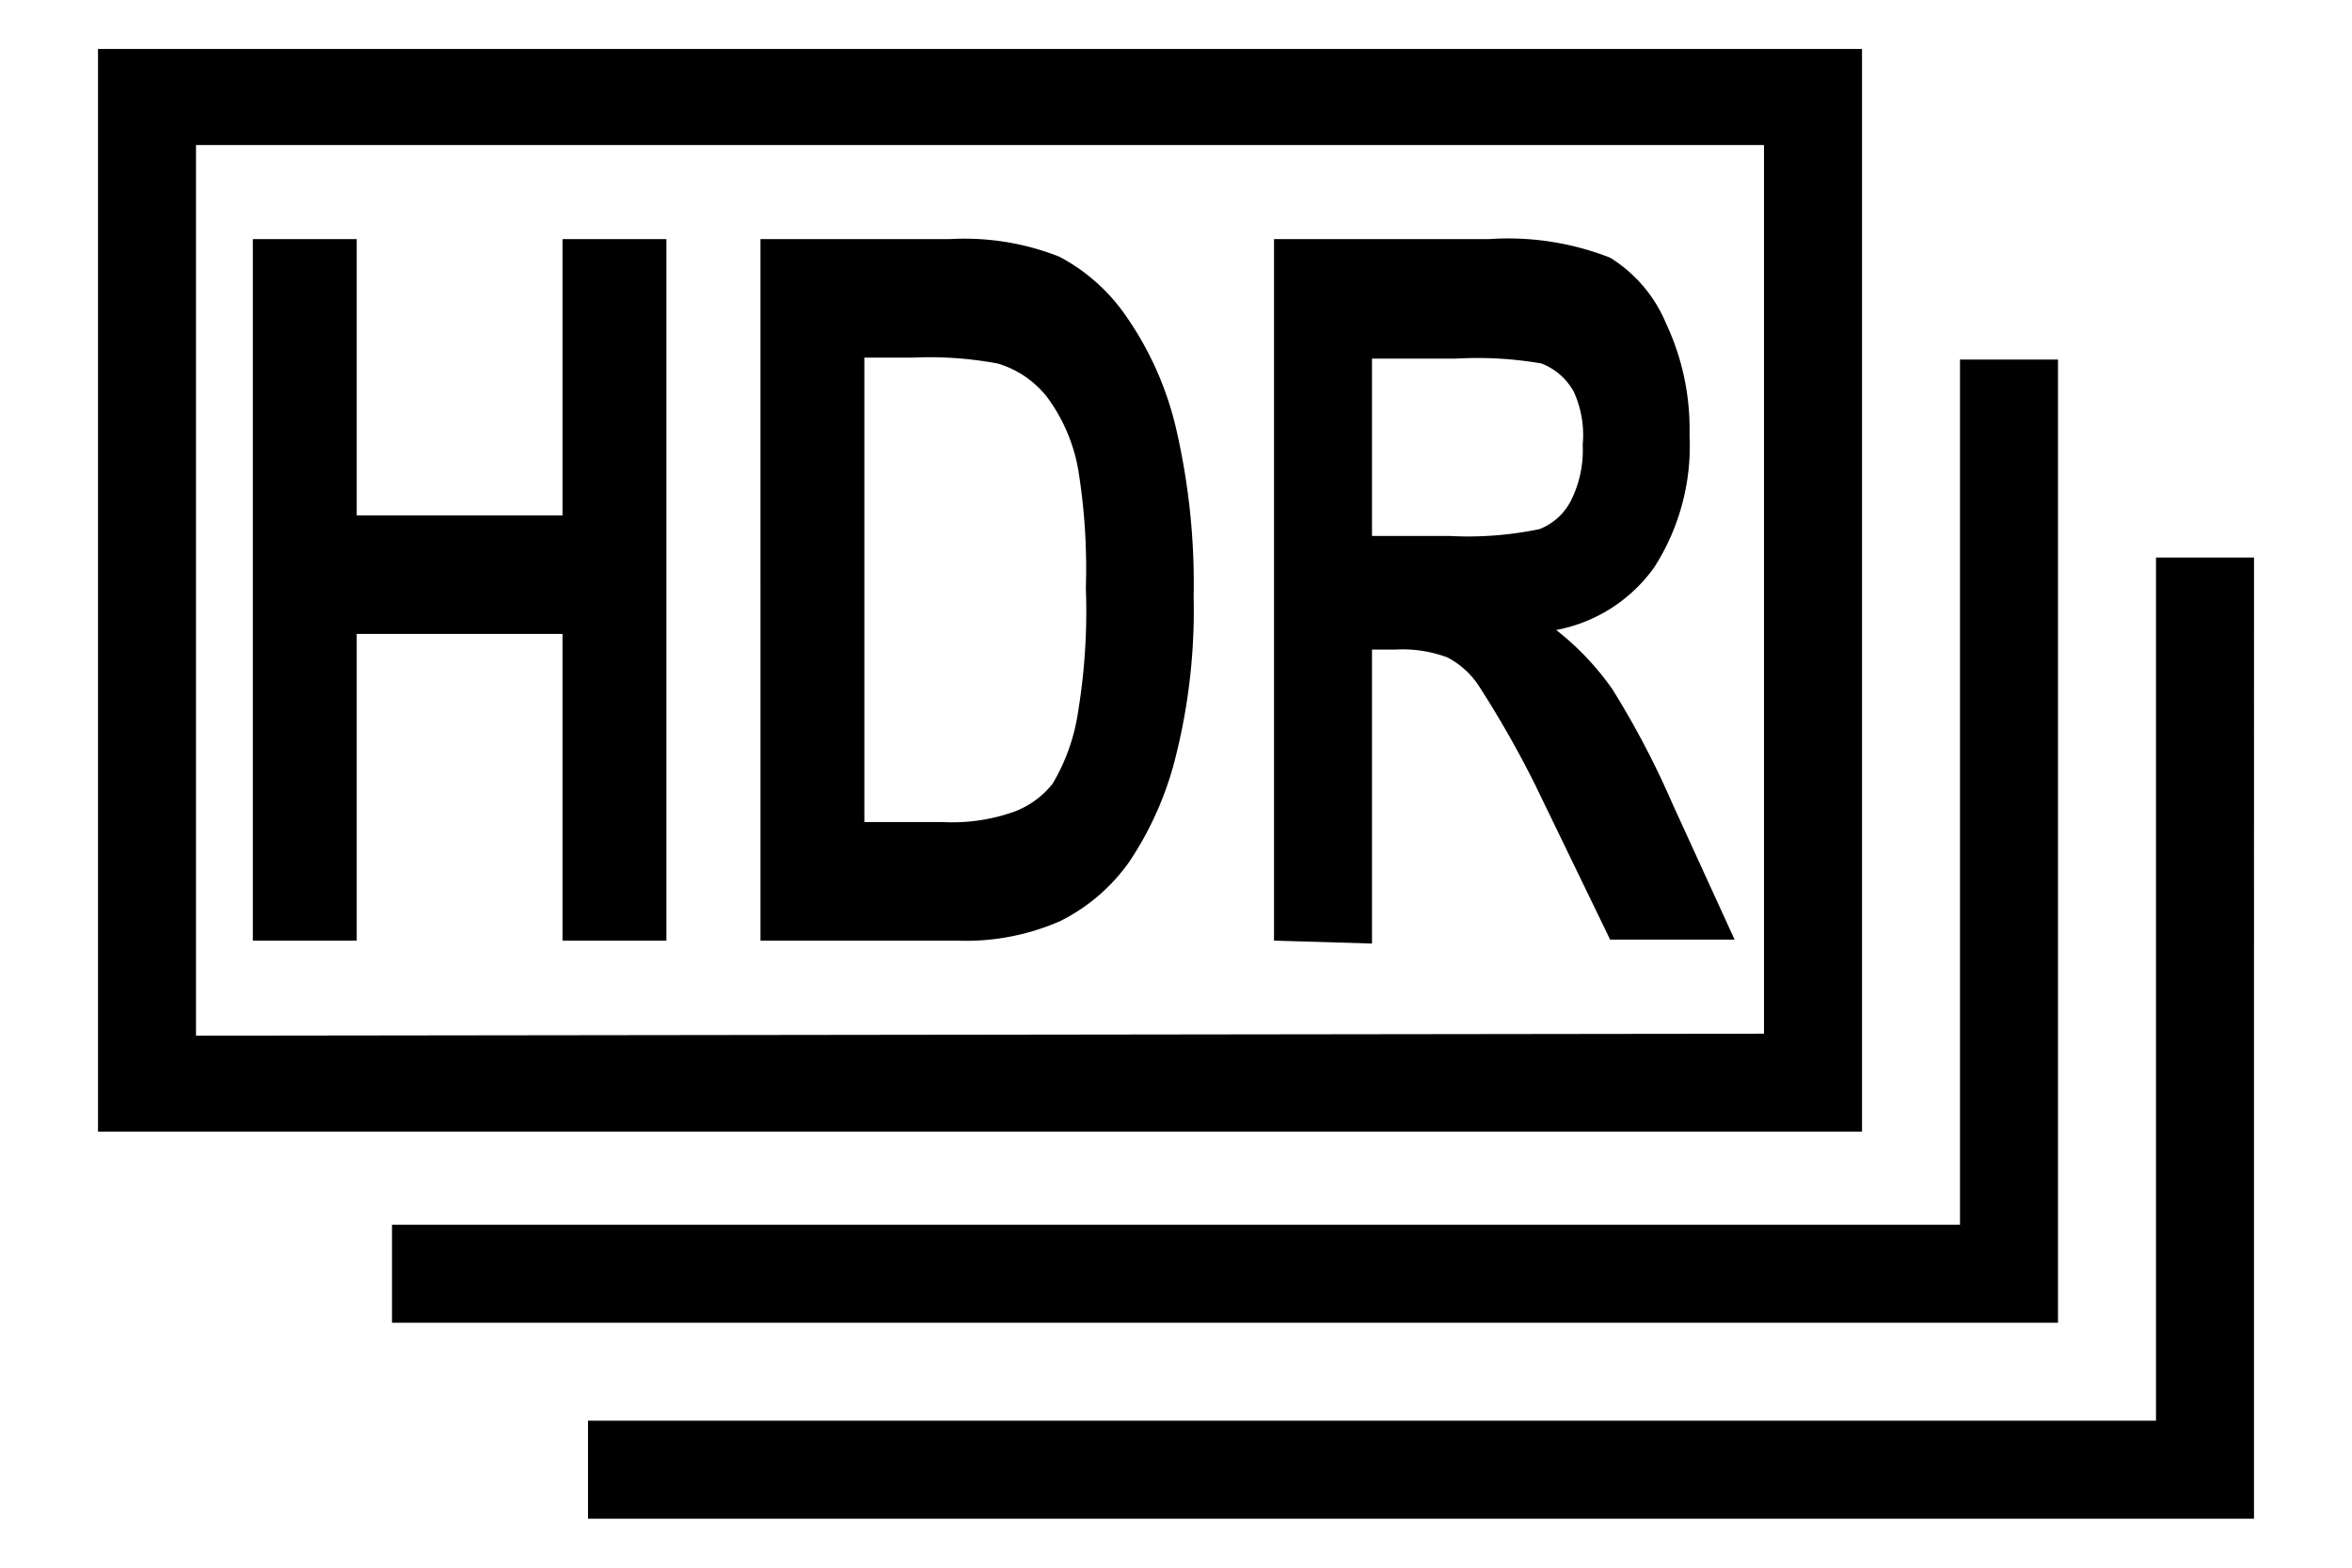 <svg id="レイヤー_1" data-name="レイヤー 1" xmlns="http://www.w3.org/2000/svg" width="24" height="16" viewBox="0 0 24 16">
  <defs>
    <style>
      .cls-1 {
        fill: none;
      }
    </style>
  </defs>
  <title>icon_multi-shot-hdr</title>
  <rect class="cls-1" width="24" height="16"/>
  <path d="M19,11.55H1V.5H19Zm-1-1V1.48H2v9.09ZM21,13.5H4v-1H20V3.67h1Zm2,2H6v-1H22V5.69h1ZM2.58,9.6V2.44H3.64V5.26h2.1V2.44H6.8V9.6H5.74V6.47H3.64V9.6ZM7.76,2.44H9.7a2.63,2.63,0,0,1,1.11.18,1.91,1.91,0,0,1,.69.62A3.32,3.32,0,0,1,12,4.37a7,7,0,0,1,.18,1.72A6.12,6.12,0,0,1,12,7.71a3.38,3.38,0,0,1-.48,1.09,1.9,1.9,0,0,1-.7.6,2.39,2.39,0,0,1-1.06.2h-2ZM8.82,3.65V8.39h.8a1.88,1.88,0,0,0,.74-.11A.91.91,0,0,0,10.74,8,2,2,0,0,0,11,7.27,6.33,6.33,0,0,0,11.08,6,6.27,6.27,0,0,0,11,4.78a1.76,1.76,0,0,0-.31-.72,1,1,0,0,0-.51-.35,3.79,3.79,0,0,0-.87-.06ZM13,9.6V2.44H15.2a2.85,2.85,0,0,1,1.23.19A1.44,1.44,0,0,1,17,3.3a2.53,2.53,0,0,1,.24,1.14,2.29,2.29,0,0,1-.36,1.35,1.59,1.59,0,0,1-1,.64,2.84,2.84,0,0,1,.57.6,8.85,8.85,0,0,1,.61,1.16l.64,1.4H16.43L15.66,8A10.48,10.48,0,0,0,15.09,7a.86.86,0,0,0-.32-.29,1.31,1.31,0,0,0-.54-.08H14v3ZM14,5.47h.79a3.57,3.57,0,0,0,.92-.07.61.61,0,0,0,.32-.29,1.15,1.15,0,0,0,.12-.57A1.07,1.07,0,0,0,16.06,4a.64.64,0,0,0-.33-.29,3.81,3.81,0,0,0-.87-.05H14Z"/>
</svg>
